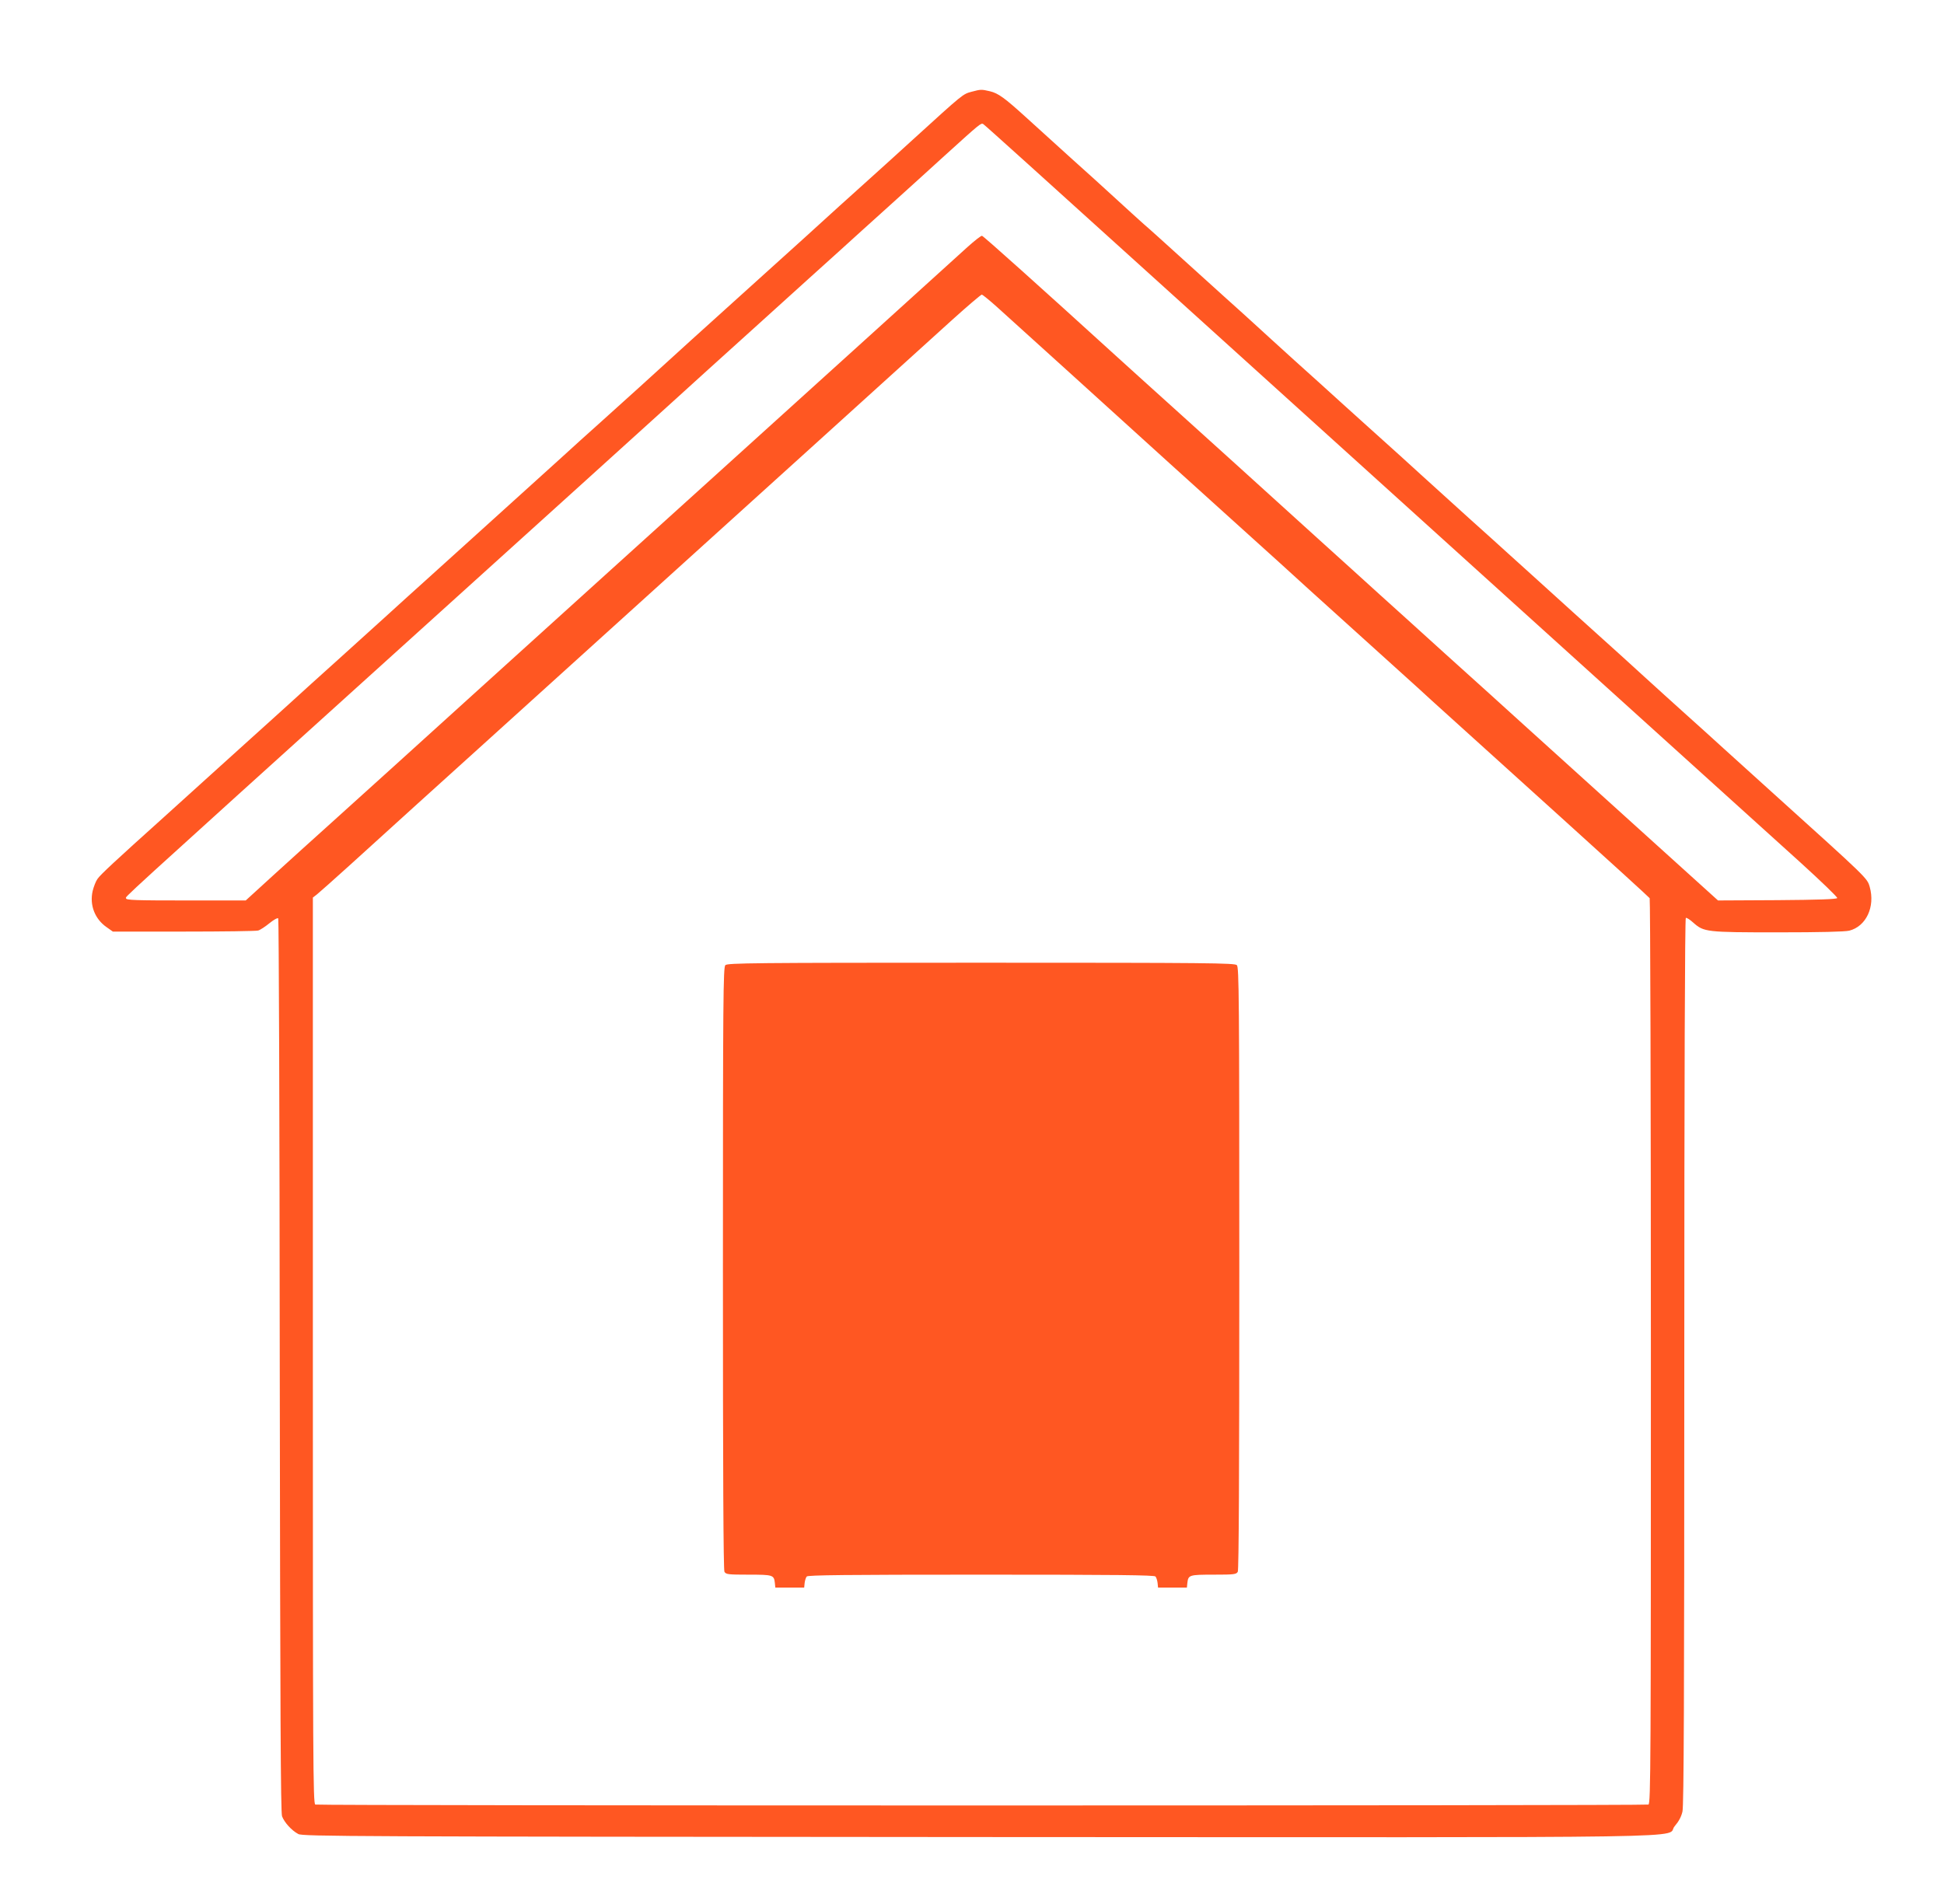 <?xml version="1.0" standalone="no"?>
<!DOCTYPE svg PUBLIC "-//W3C//DTD SVG 20010904//EN"
 "http://www.w3.org/TR/2001/REC-SVG-20010904/DTD/svg10.dtd">
<svg version="1.0" xmlns="http://www.w3.org/2000/svg"
 width="1280pt" height="1254pt" viewBox="0 0 1280 1254"
 preserveAspectRatio="xMidYMid meet">
<g transform="translate(0,1254) scale(0.1,-0.1)"
fill="#ff5722" stroke="none">
<path d="M6398 11936 c-59 -16 -53 -11 -388 -316 -69 -63 -213 -194 -320 -290
-107 -96 -224 -202 -260 -235 -36 -33 -202 -184 -370 -335 -559 -504 -510
-461 -850 -770 -64 -58 -179 -161 -255 -230 -77 -69 -194 -174 -260 -235 -67
-60 -209 -189 -315 -285 -106 -96 -248 -224 -315 -285 -67 -60 -184 -166 -260
-235 -77 -69 -196 -177 -265 -240 -70 -63 -211 -191 -315 -285 -104 -93 -246
-222 -315 -285 -70 -63 -186 -169 -260 -235 -73 -66 -190 -172 -260 -235 -69
-63 -211 -191 -315 -285 -317 -285 -414 -375 -433 -403 -11 -15 -25 -51 -32
-80 -21 -92 14 -184 92 -238 l41 -29 466 0 c256 0 477 3 491 7 14 4 47 26 74
48 27 22 53 37 58 32 4 -4 9 -1328 10 -2942 3 -2303 6 -2943 15 -2971 15 -40
62 -93 107 -117 29 -16 337 -17 4476 -20 4977 -2 4515 -10 4587 72 26 30 43
61 51 96 9 39 12 750 12 2965 0 1850 4 2916 10 2920 5 3 27 -11 49 -31 70 -62
85 -64 558 -64 280 0 439 4 469 11 111 28 172 157 135 288 -17 59 -10 52 -646
626 -104 94 -245 222 -315 285 -69 63 -186 169 -260 235 -73 66 -193 174 -265
240 -72 66 -216 197 -320 290 -104 94 -221 199 -260 235 -39 36 -111 101 -160
145 -49 44 -119 107 -155 140 -36 33 -151 137 -255 230 -103 94 -247 224 -320
290 -72 66 -191 174 -265 240 -74 66 -188 170 -255 230 -67 61 -206 187 -310
280 -103 94 -225 204 -269 245 -45 41 -124 113 -177 160 -52 47 -184 166 -293
265 -109 99 -224 203 -256 230 -31 28 -111 100 -176 160 -66 61 -205 187 -309
280 -104 94 -234 212 -290 263 -140 127 -182 158 -237 171 -56 13 -60 13 -120
-3z m1068 -1107 c539 -487 1692 -1530 2564 -2319 872 -788 1694 -1532 1828
-1653 133 -121 241 -225 239 -231 -3 -8 -126 -12 -394 -14 l-391 -2 -543 491
c-299 271 -629 569 -734 664 -104 95 -339 307 -521 471 -181 164 -375 340
-430 389 -54 50 -241 218 -414 375 -173 157 -414 375 -535 485 -122 110 -308
279 -415 375 -107 96 -271 245 -365 330 -514 468 -879 795 -889 797 -6 2 -49
-32 -97 -75 -47 -42 -321 -291 -609 -552 -659 -597 -781 -707 -1055 -955 -122
-110 -428 -387 -681 -616 -475 -430 -591 -535 -854 -773 -238 -216 -337 -305
-575 -521 -122 -110 -308 -279 -415 -375 -107 -96 -277 -250 -378 -342 l-184
-168 -394 0 c-330 0 -394 2 -394 14 0 16 -115 -88 1870 1706 866 783 1645
1487 1730 1565 85 78 342 310 570 516 228 207 467 422 530 479 63 58 210 190
325 294 116 105 280 253 365 331 236 214 239 216 254 208 8 -4 454 -407 992
-894z m-900 -312 c49 -45 277 -251 505 -457 227 -206 513 -465 634 -575 122
-110 308 -279 415 -375 107 -96 246 -222 310 -280 63 -58 279 -254 480 -435
201 -181 392 -354 425 -384 33 -31 128 -117 210 -191 83 -75 411 -372 730
-660 319 -288 583 -529 587 -535 4 -5 8 -1349 8 -2986 0 -2705 -1 -2977 -16
-2983 -21 -8 -8757 -8 -8778 0 -15 6 -16 278 -16 2989 l0 2984 27 21 c15 12
113 99 218 194 286 260 605 549 840 761 179 162 1870 1692 2200 1991 239 217
749 678 924 837 102 92 190 167 196 167 5 -1 51 -38 101 -83z"/>
<path d="M4776 6184 c-14 -14 -16 -209 -16 -1995 0 -1346 3 -1987 10 -2000 10
-17 23 -19 159 -19 161 0 167 -2 173 -55 l3 -30 95 0 95 0 3 30 c2 17 8 36 14
43 8 9 250 12 1148 12 898 0 1140 -3 1148 -12 6 -7 12 -26 14 -43 l3 -30 95 0
95 0 3 30 c6 53 12 55 173 55 136 0 149 2 159 19 7 13 10 654 10 2000 0 1786
-2 1981 -16 1995 -14 14 -180 16 -1684 16 -1504 0 -1670 -2 -1684 -16z"/>
</g>
</svg>
